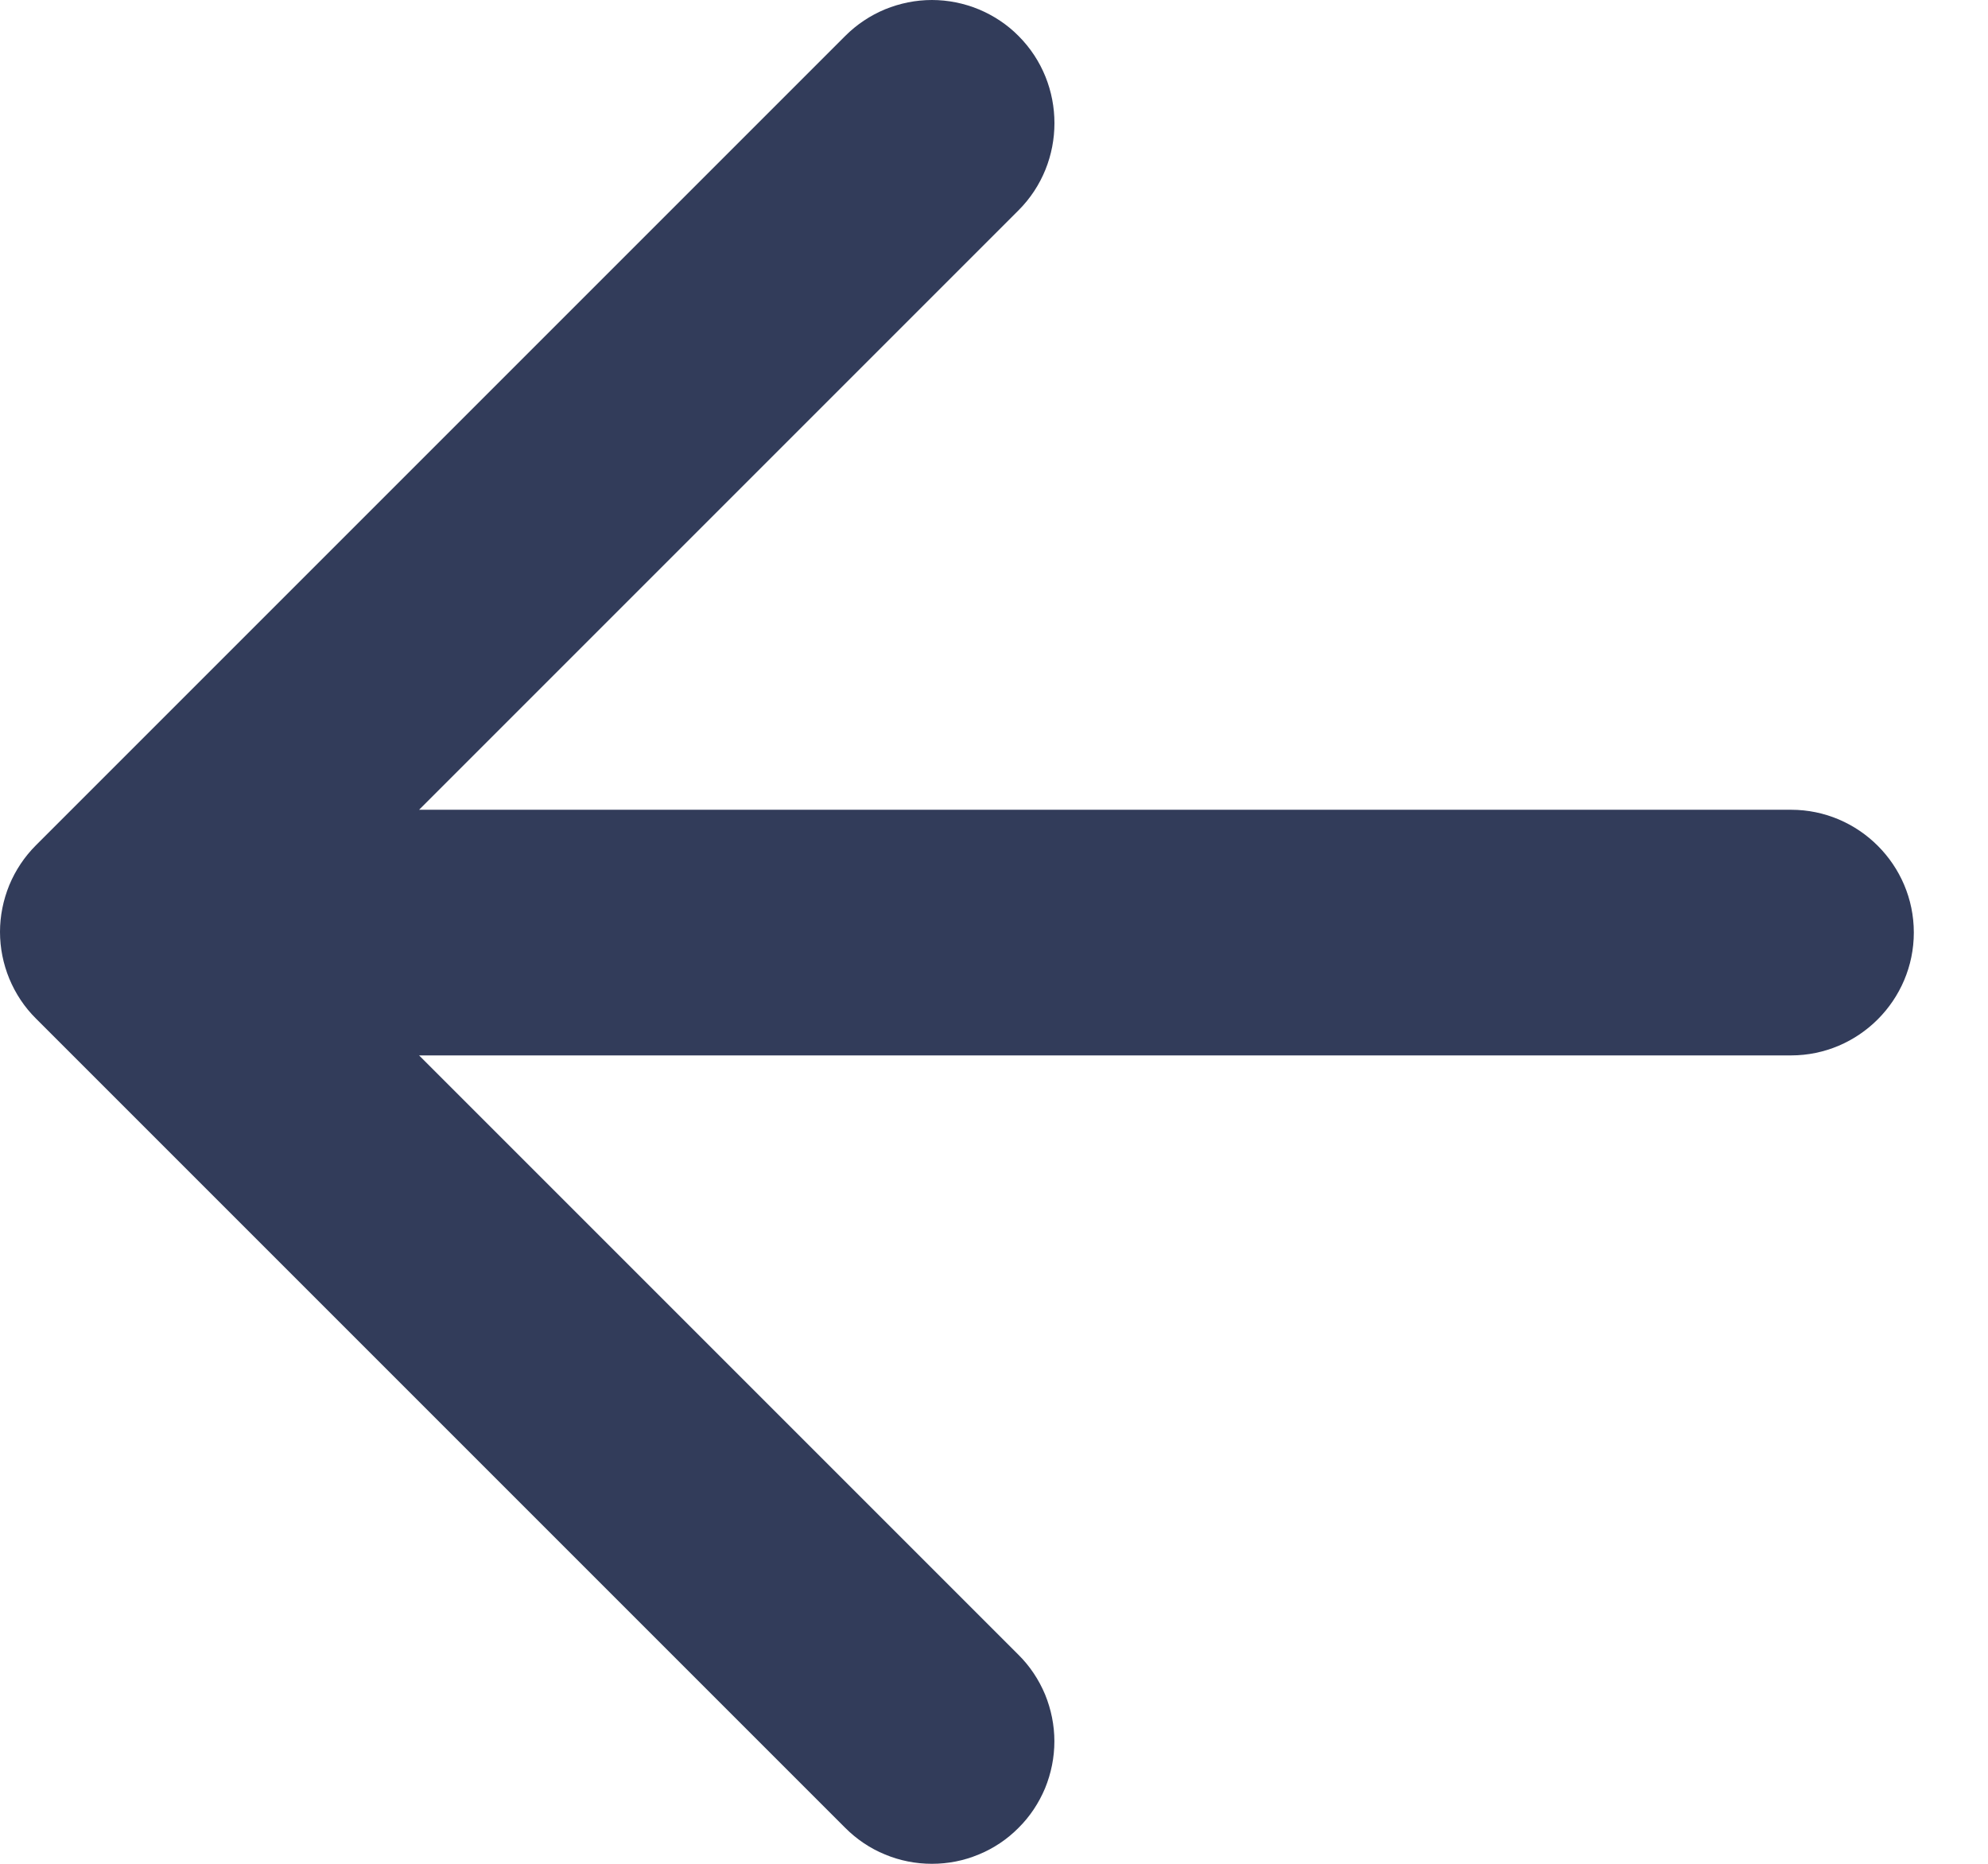 <svg width="16" height="15" viewBox="0 0 16 15" fill="none" xmlns="http://www.w3.org/2000/svg">
<path d="M14.415 6.517H3.373L8.197 1.693C8.583 1.307 8.583 0.675 8.197 0.289C8.106 0.197 7.997 0.125 7.877 0.075C7.758 0.026 7.63 0 7.5 0C7.371 0 7.243 0.026 7.123 0.075C7.003 0.125 6.895 0.197 6.803 0.289L0.289 6.803C0.197 6.895 0.125 7.003 0.075 7.123C0.026 7.243 0 7.371 0 7.5C0 7.63 0.026 7.758 0.075 7.877C0.125 7.997 0.197 8.106 0.289 8.197L6.803 14.711C6.895 14.803 7.003 14.876 7.123 14.925C7.243 14.975 7.371 15 7.5 15C7.63 15 7.758 14.975 7.877 14.925C7.997 14.876 8.106 14.803 8.197 14.711C8.289 14.62 8.361 14.511 8.411 14.392C8.46 14.272 8.486 14.144 8.486 14.014C8.486 13.885 8.46 13.757 8.411 13.637C8.361 13.518 8.289 13.409 8.197 13.318L3.373 8.494H14.415C14.959 8.494 15.403 8.049 15.403 7.505C15.403 6.961 14.959 6.517 14.415 6.517Z" fill="#323C5A"/>
</svg>
